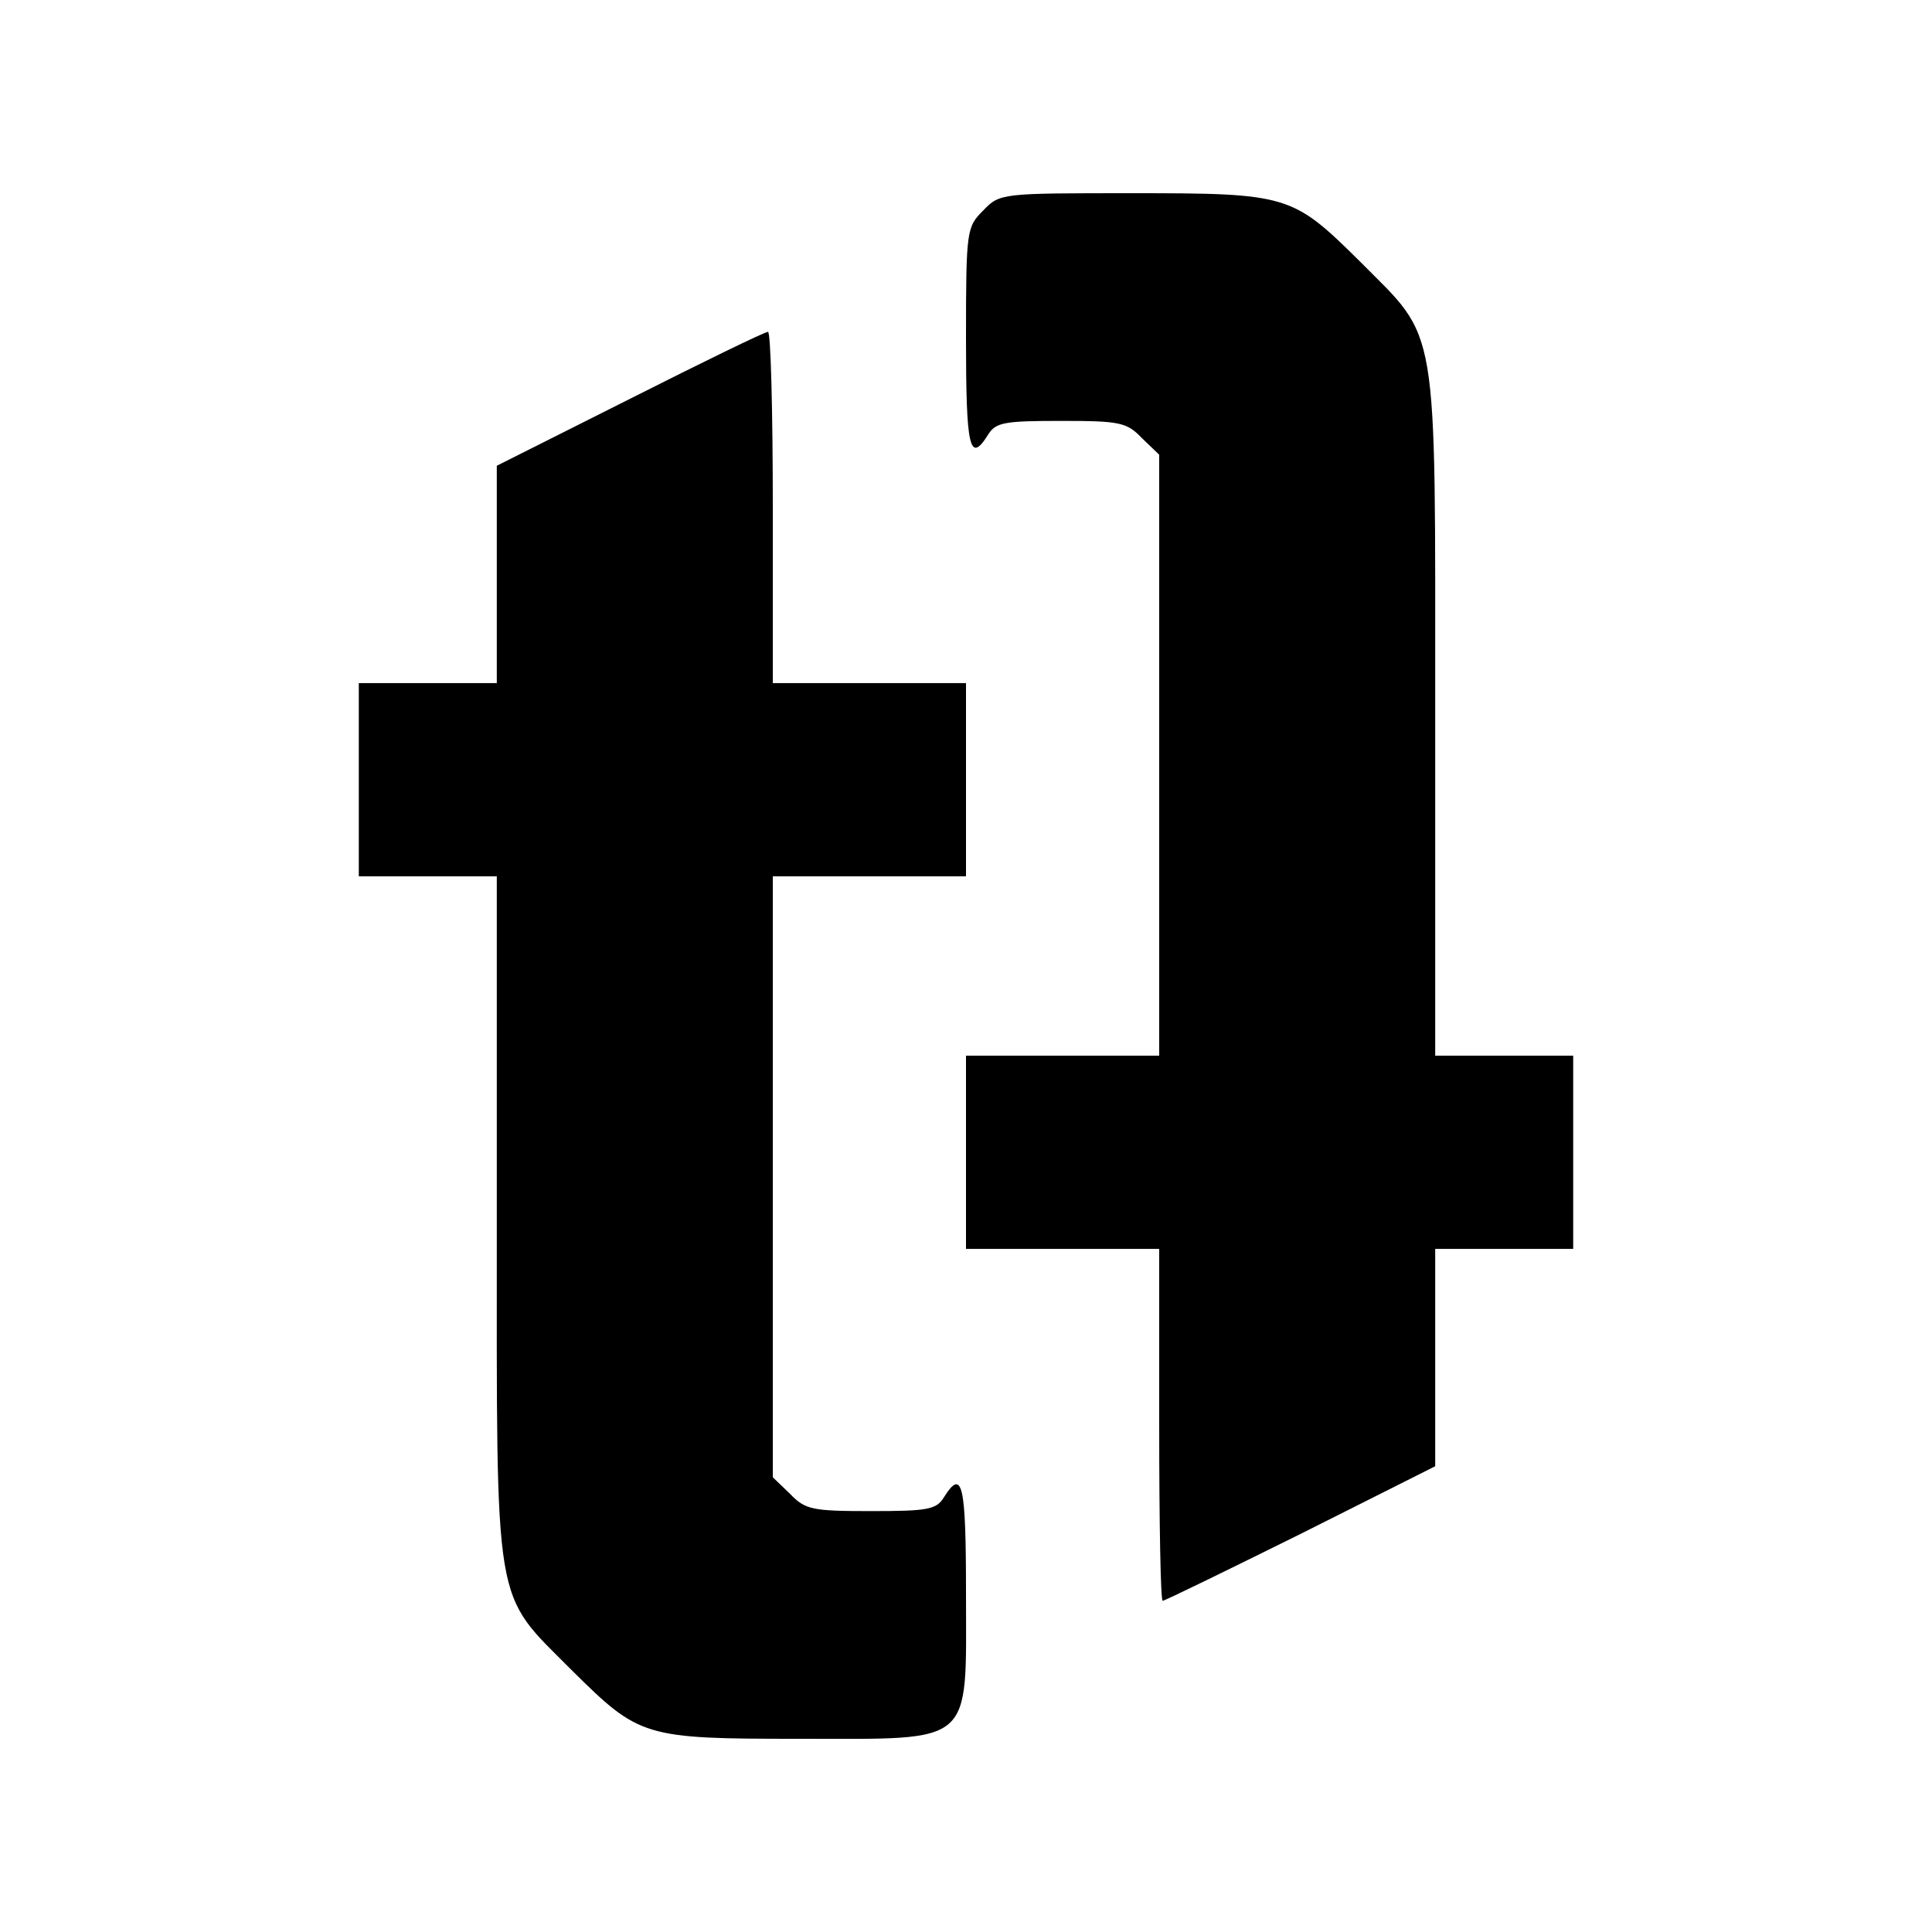 <?xml version="1.0" standalone="no"?>
<!DOCTYPE svg PUBLIC "-//W3C//DTD SVG 20010904//EN"
 "http://www.w3.org/TR/2001/REC-SVG-20010904/DTD/svg10.dtd">
<svg version="1.0" xmlns="http://www.w3.org/2000/svg"
 width="280pt" height="280pt" viewBox="0 0 280 280"
 preserveAspectRatio="xMidYMid meet">
<g transform="translate(0,280) scale(0.1,-0.1)"
fill="#000000" stroke="none">
<path d="M1425 2495 c-24 -24 -25 -28 -25 -185 0 -159 5 -183 32 -140 11 18
24 20 106 20 85 0 95 -2 117 -25 l25 -24 0 -436 0 -435 -140 0 -140 0 0 -140
0 -140 140 0 140 0 0 -255 c0 -140 2 -255 5 -255 3 0 93 44 200 97 l195 98 0
157 0 158 100 0 100 0 0 140 0 140 -100 0 -100 0 0 497 c0 576 6 538 -109 654
-98 97 -104 99 -330 99 -190 0 -192 0 -216 -25z"/>
<path d="M913 2222 l-193 -97 0 -157 0 -158 -100 0 -100 0 0 -140 0 -140 100
0 100 0 0 -497 c0 -576 -6 -538 109 -654 98 -97 104 -99 330 -99 255 0 241
-12 241 210 0 159 -5 183 -32 140 -11 -18 -24 -20 -106 -20 -85 0 -95 2 -117
25 l-25 24 0 436 0 435 140 0 140 0 0 140 0 140 -140 0 -140 0 0 255 c0 140
-3 255 -7 254 -5 0 -95 -44 -200 -97z"/>
</g>
</svg>
